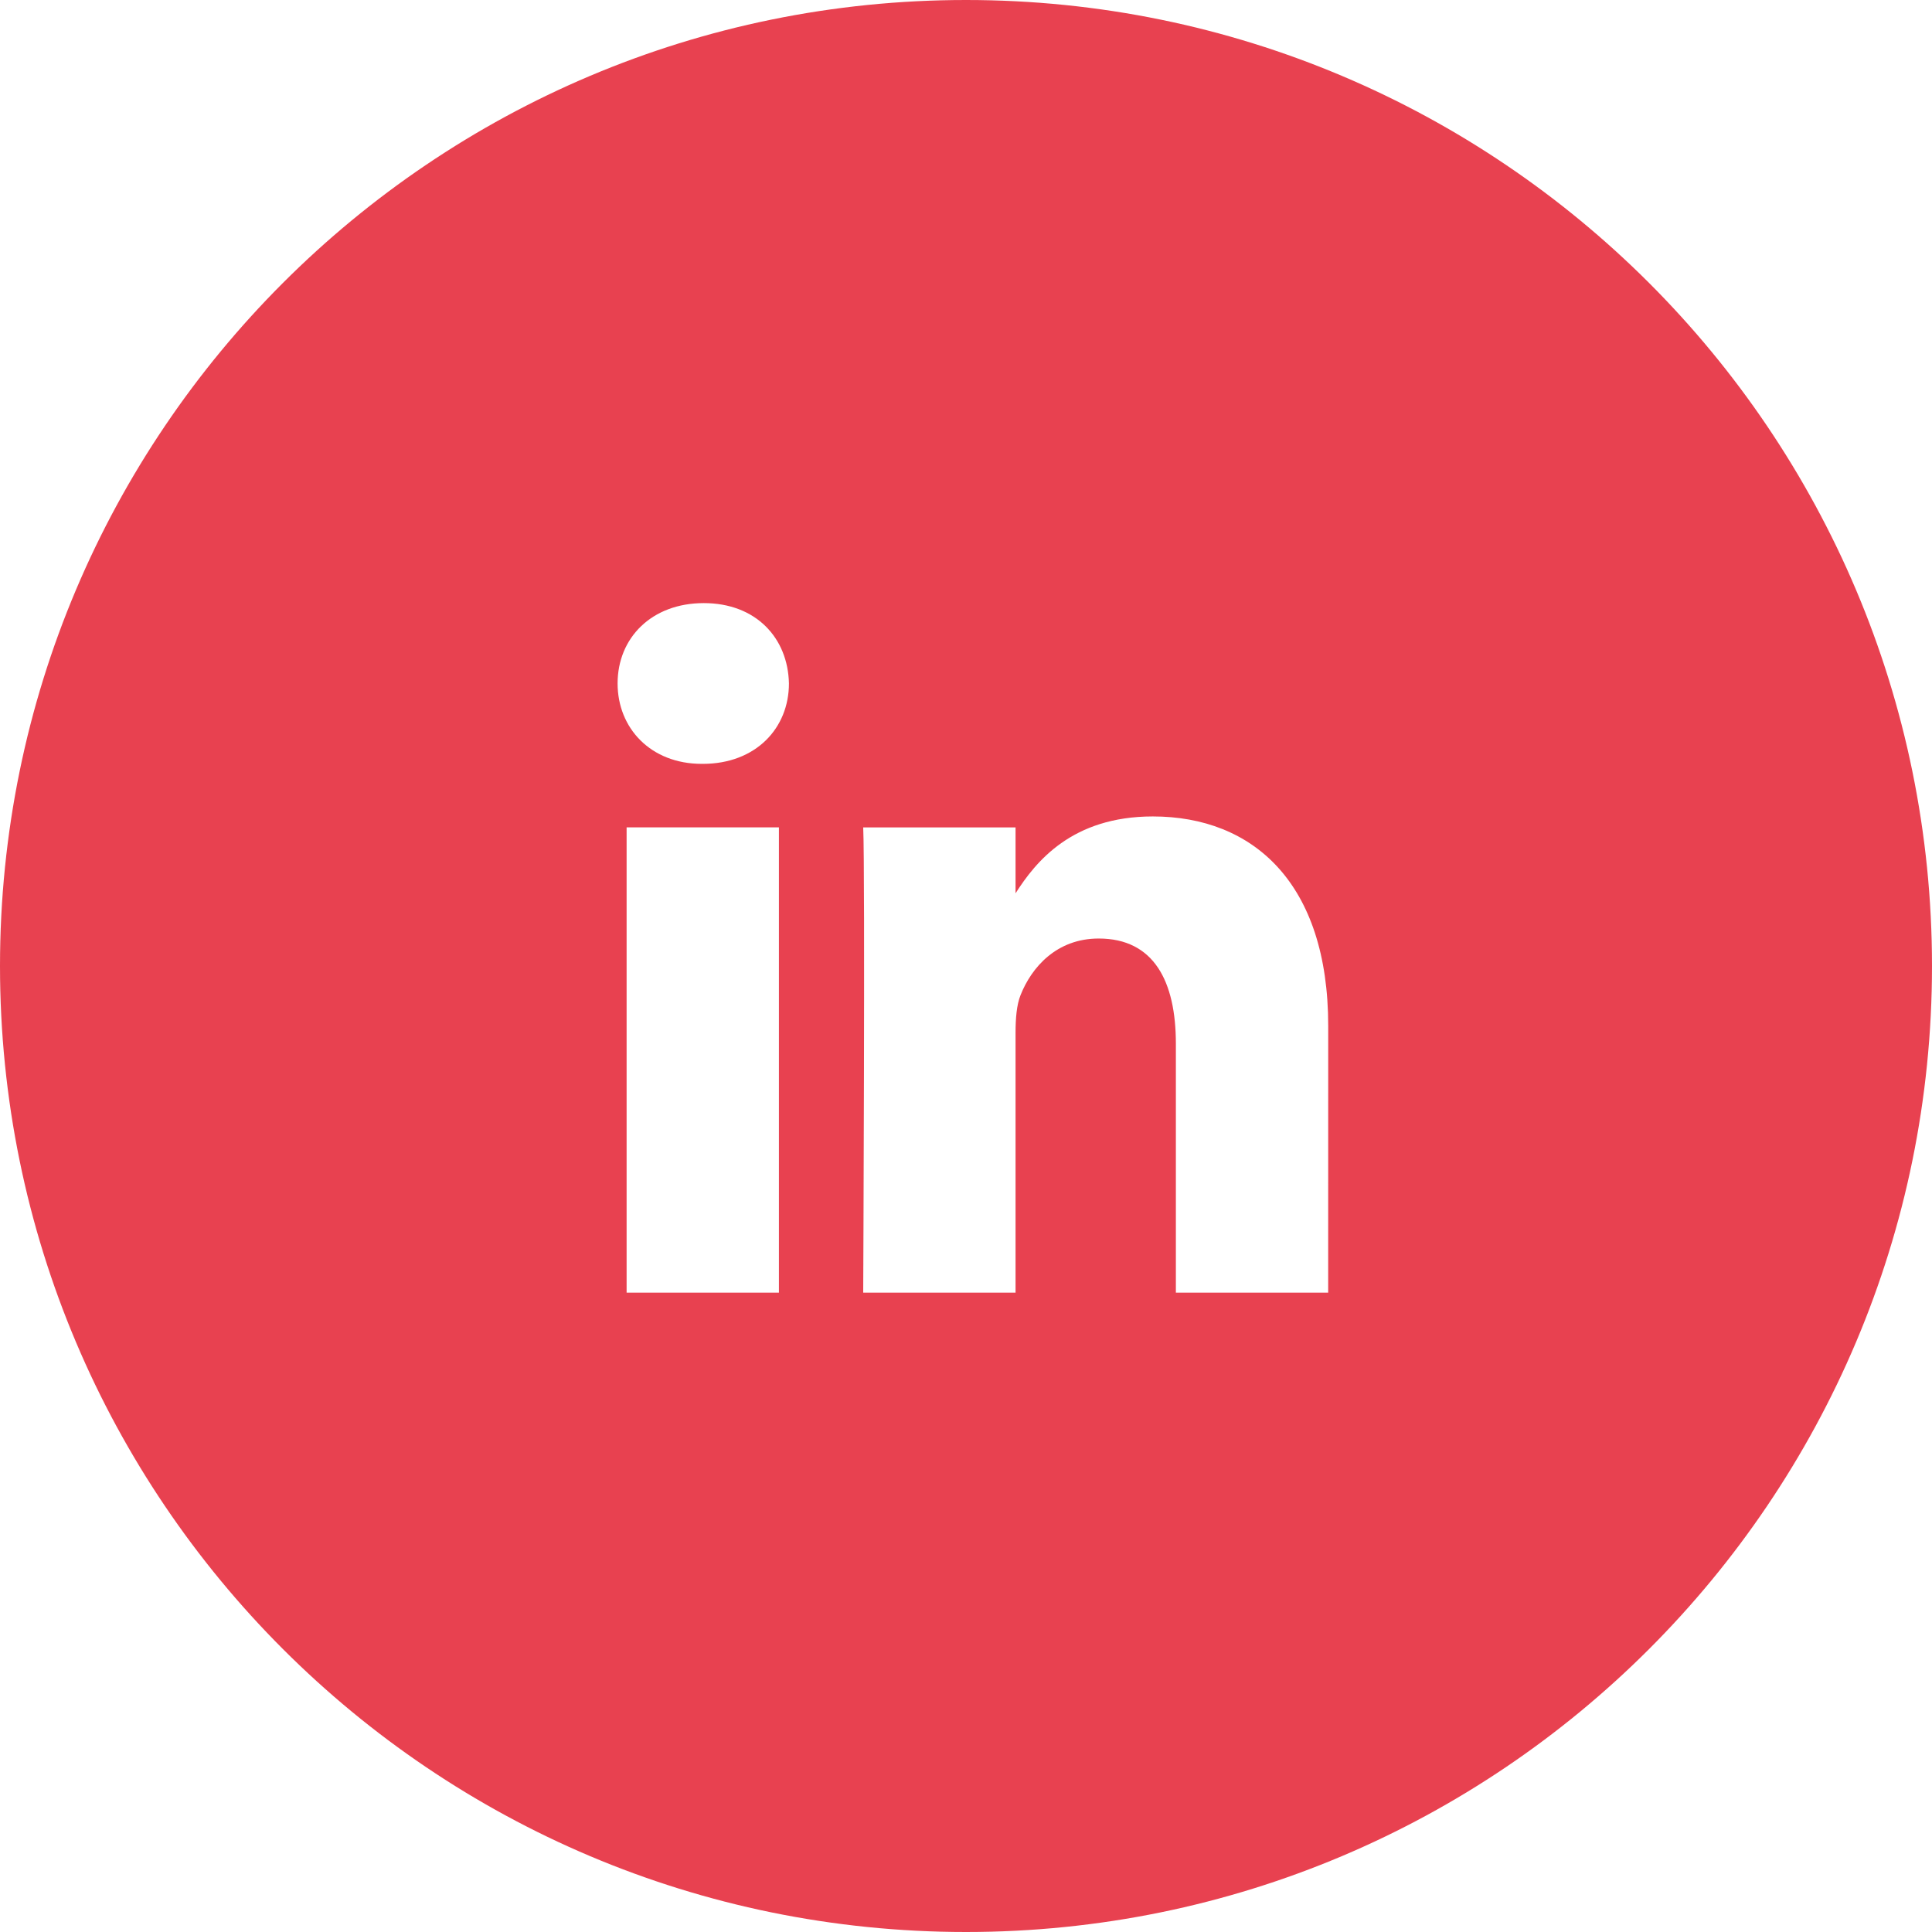 <?xml version="1.0" encoding="UTF-8"?>
<svg width="54px" height="54px" viewBox="0 0 54 54" version="1.1" xmlns="http://www.w3.org/2000/svg" xmlns:xlink="http://www.w3.org/1999/xlink">
    <!-- Generator: sketchtool 50.2 (55047) - http://www.bohemiancoding.com/sketch -->
    <title>100DA371-2934-4B5A-B823-F809D3459D38</title>
    <desc>Created with sketchtool.</desc>
    <defs></defs>
    <g id="MAKERS-ARK" stroke="none" stroke-width="1" fill="none" fill-rule="evenodd" opacity="0.88">
        <g id="MAKERS-ARK_DESKTOP" transform="translate(-1285, -11871)" fill="#E52839">
            <g id="FOOTER" transform="translate(0, 11804)">
                <g id="Social" transform="translate(998, 22)">
                    <path d="M314,99 C299.088,99 287,86.912 287,72 C287,57.088 299.088,45 314,45 C328.912,45 341,57.088 341,72 C341,86.912 328.912,99 314,99 Z M308.771,68.125 L304.514,68.125 L304.514,81.129 L308.771,81.129 L308.771,68.125 Z M309.051,64.103 C309.024,62.828 308.127,61.857 306.671,61.857 C305.214,61.857 304.262,62.828 304.262,64.103 C304.262,65.351 305.186,66.35 306.615,66.35 L306.643,66.35 C308.127,66.35 309.051,65.351 309.051,64.103 Z M324.124,73.673 C324.124,69.679 322.023,67.82 319.222,67.82 C316.962,67.82 315.95,69.082 315.385,69.968 L315.385,68.126 L311.127,68.126 C311.183,69.346 311.127,81.13 311.127,81.13 L315.385,81.13 L315.385,73.867 C315.385,73.478 315.413,73.091 315.525,72.813 C315.833,72.036 316.533,71.232 317.709,71.232 C319.25,71.232 319.866,72.425 319.866,74.172 L319.866,81.129 L324.123,81.129 L324.124,73.673 Z" id="LinkedIn"></path>
                </g>
            </g>
        </g>
    </g>
</svg>